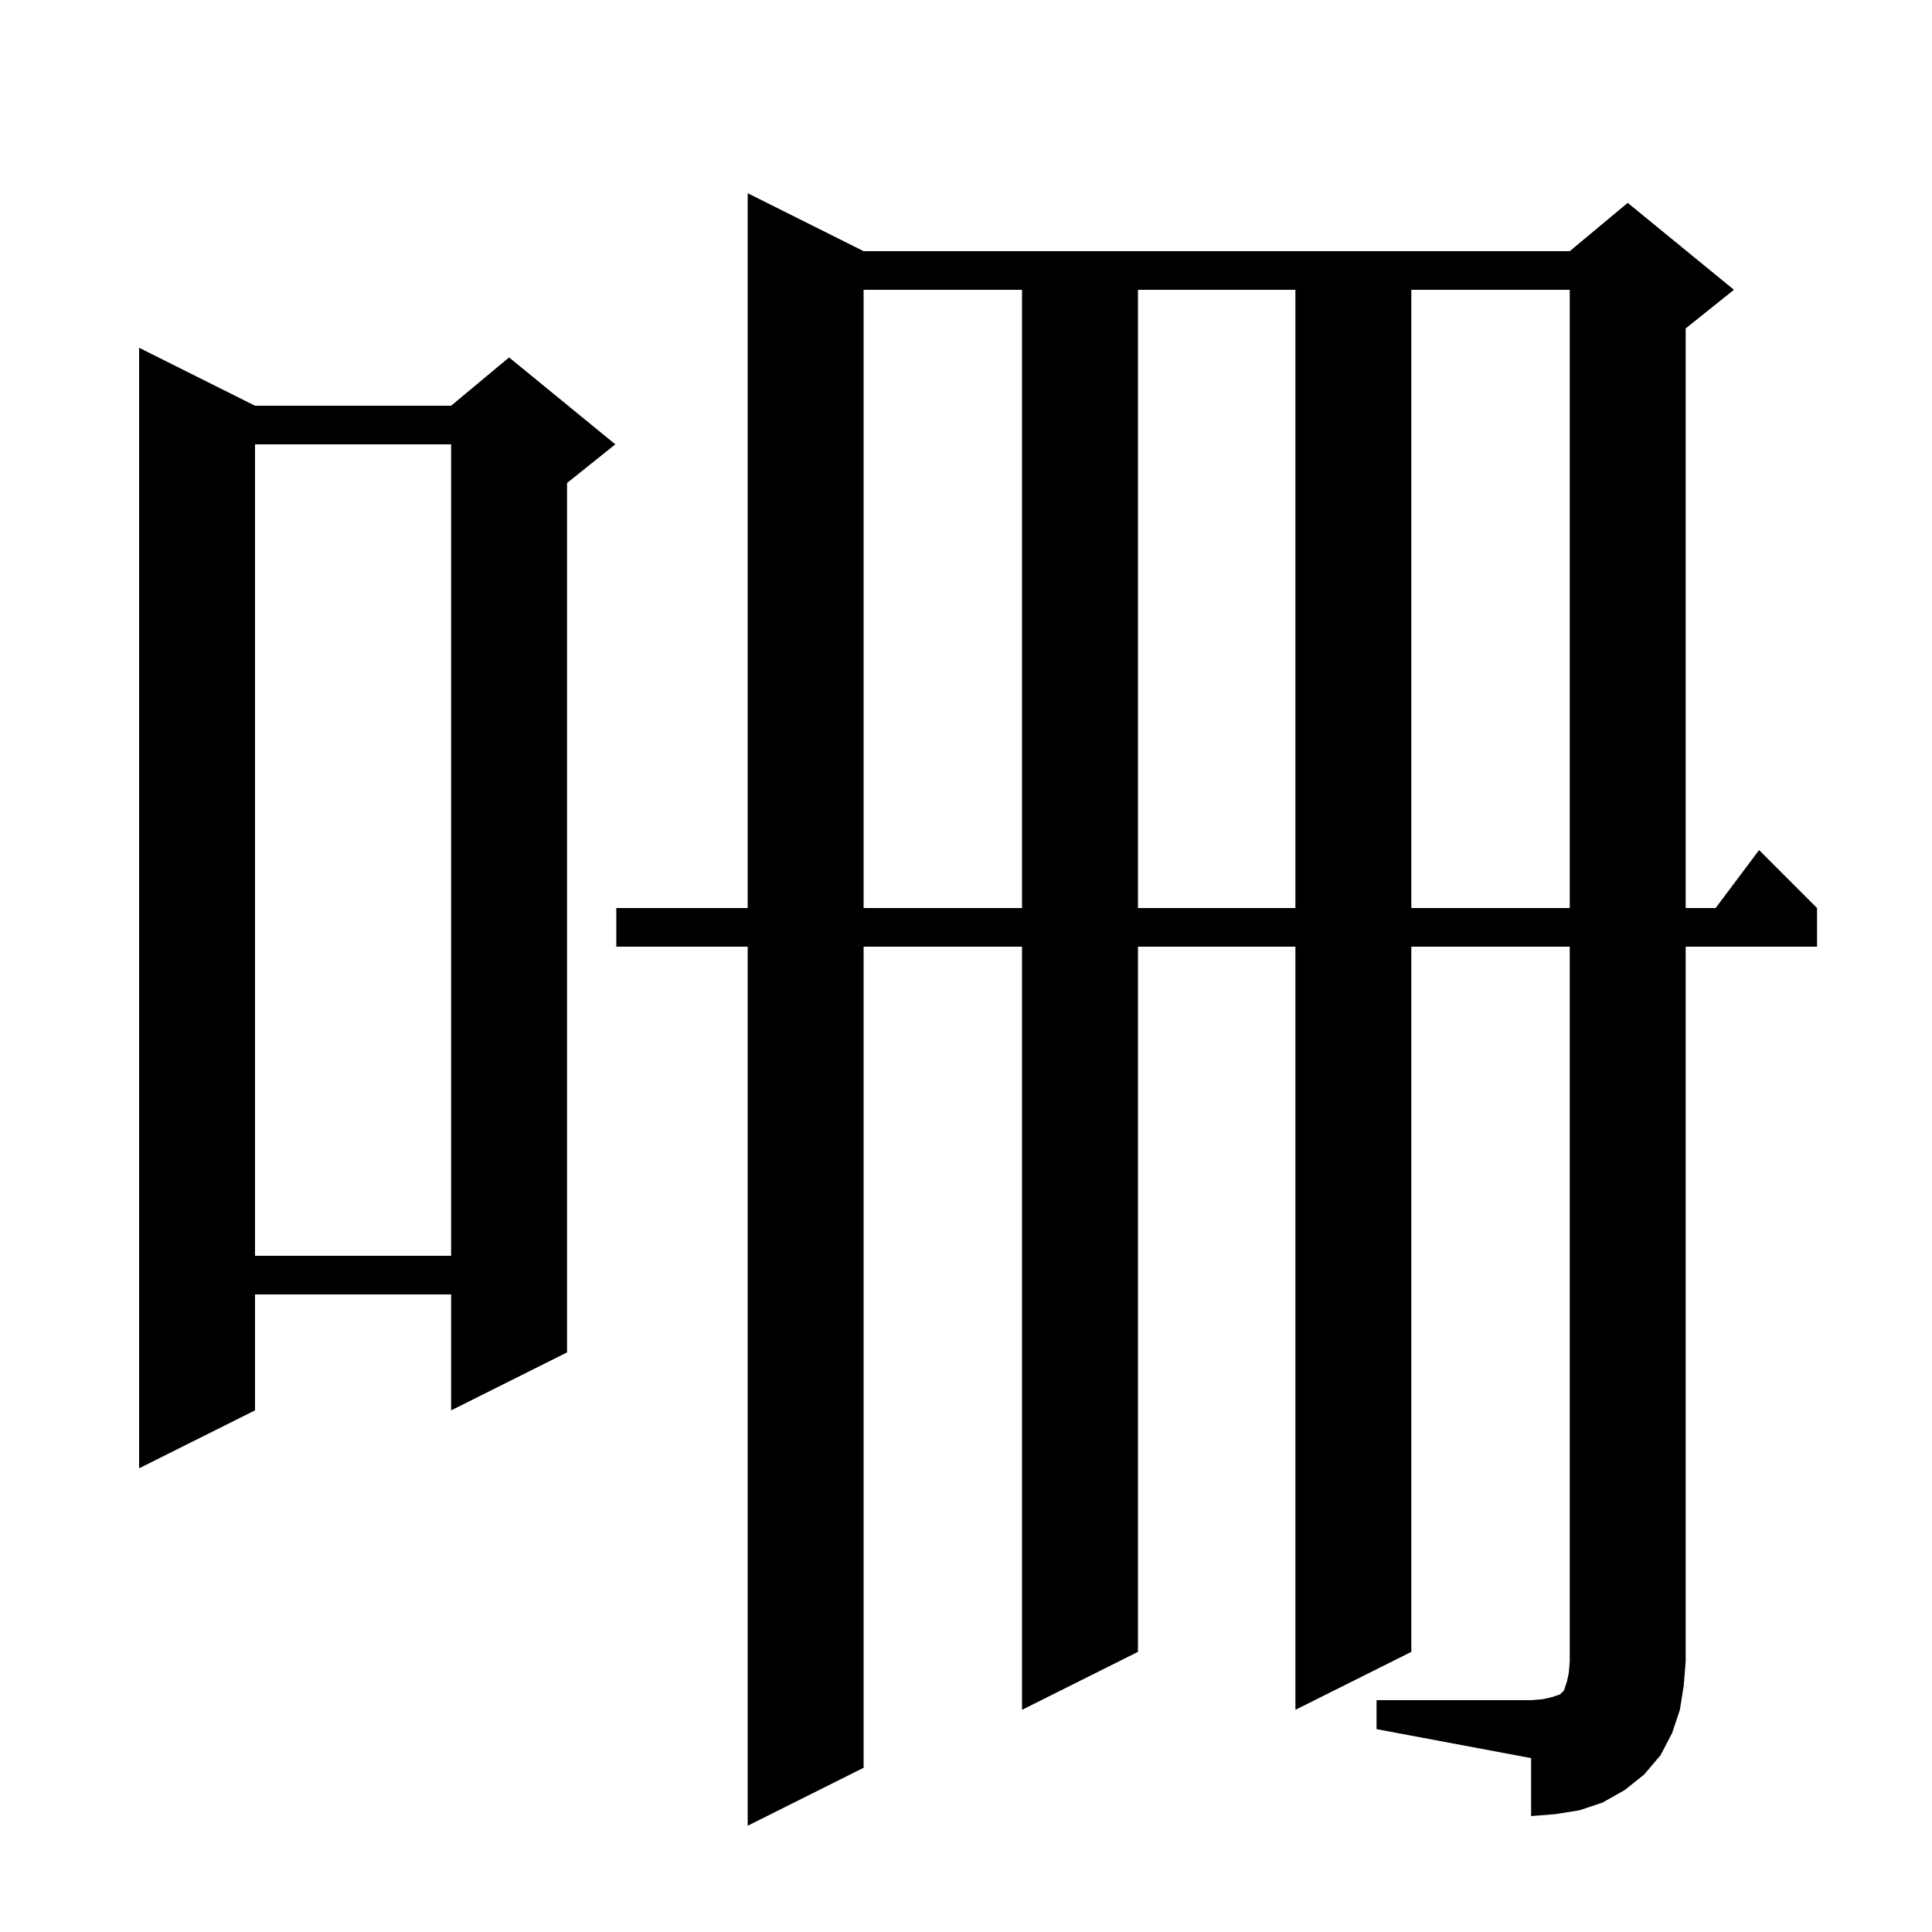 <svg xmlns="http://www.w3.org/2000/svg" xmlns:xlink="http://www.w3.org/1999/xlink" version="1.1" baseProfile="full" viewBox="0 0 200 200" width="200" height="200"><g fill="currentColor"><path d="M 142.5 176.0 L 158.5 176.0 L 159.7 175.9 L 160.6 175.7 L 161.5 175.4 L 161.9 175.0 L 162.2 174.1 L 162.4 173.2 L 162.5 172.0 L 162.5 98.0 L 146.1 98.0 L 146.1 171.0 L 134.1 177.0 L 134.1 98.0 L 117.8 98.0 L 117.8 171.0 L 105.8 177.0 L 105.8 98.0 L 89.4 98.0 L 89.4 183.0 L 77.4 189.0 L 77.4 98.0 L 63.8 98.0 L 63.8 94.0 L 77.4 94.0 L 77.4 20.0 L 89.4 26.0 L 162.5 26.0 L 168.5 21.0 L 179.5 30.0 L 174.5 34.0 L 174.5 94.0 L 177.6 94.0 L 182.1 88.0 L 188.1 94.0 L 188.1 98.0 L 174.5 98.0 L 174.5 172.0 L 174.3 174.5 L 173.9 177.0 L 173.1 179.4 L 171.9 181.7 L 170.2 183.7 L 168.2 185.3 L 165.9 186.6 L 163.5 187.4 L 161.0 187.8 L 158.5 188.0 L 158.5 182.0 L 142.5 179.0 Z M 26.4 42.0 L 46.7 42.0 L 52.7 37.0 L 63.7 46.0 L 58.7 50.0 L 58.7 140.0 L 46.7 146.0 L 46.7 134.0 L 26.4 134.0 L 26.4 146.0 L 14.4 152.0 L 14.4 36.0 Z M 26.4 46.0 L 26.4 130.0 L 46.7 130.0 L 46.7 46.0 Z M 89.4 30.0 L 89.4 94.0 L 105.8 94.0 L 105.8 30.0 Z M 117.8 30.0 L 117.8 94.0 L 134.1 94.0 L 134.1 30.0 Z M 146.1 30.0 L 146.1 94.0 L 162.5 94.0 L 162.5 30.0 Z "/></g></svg>